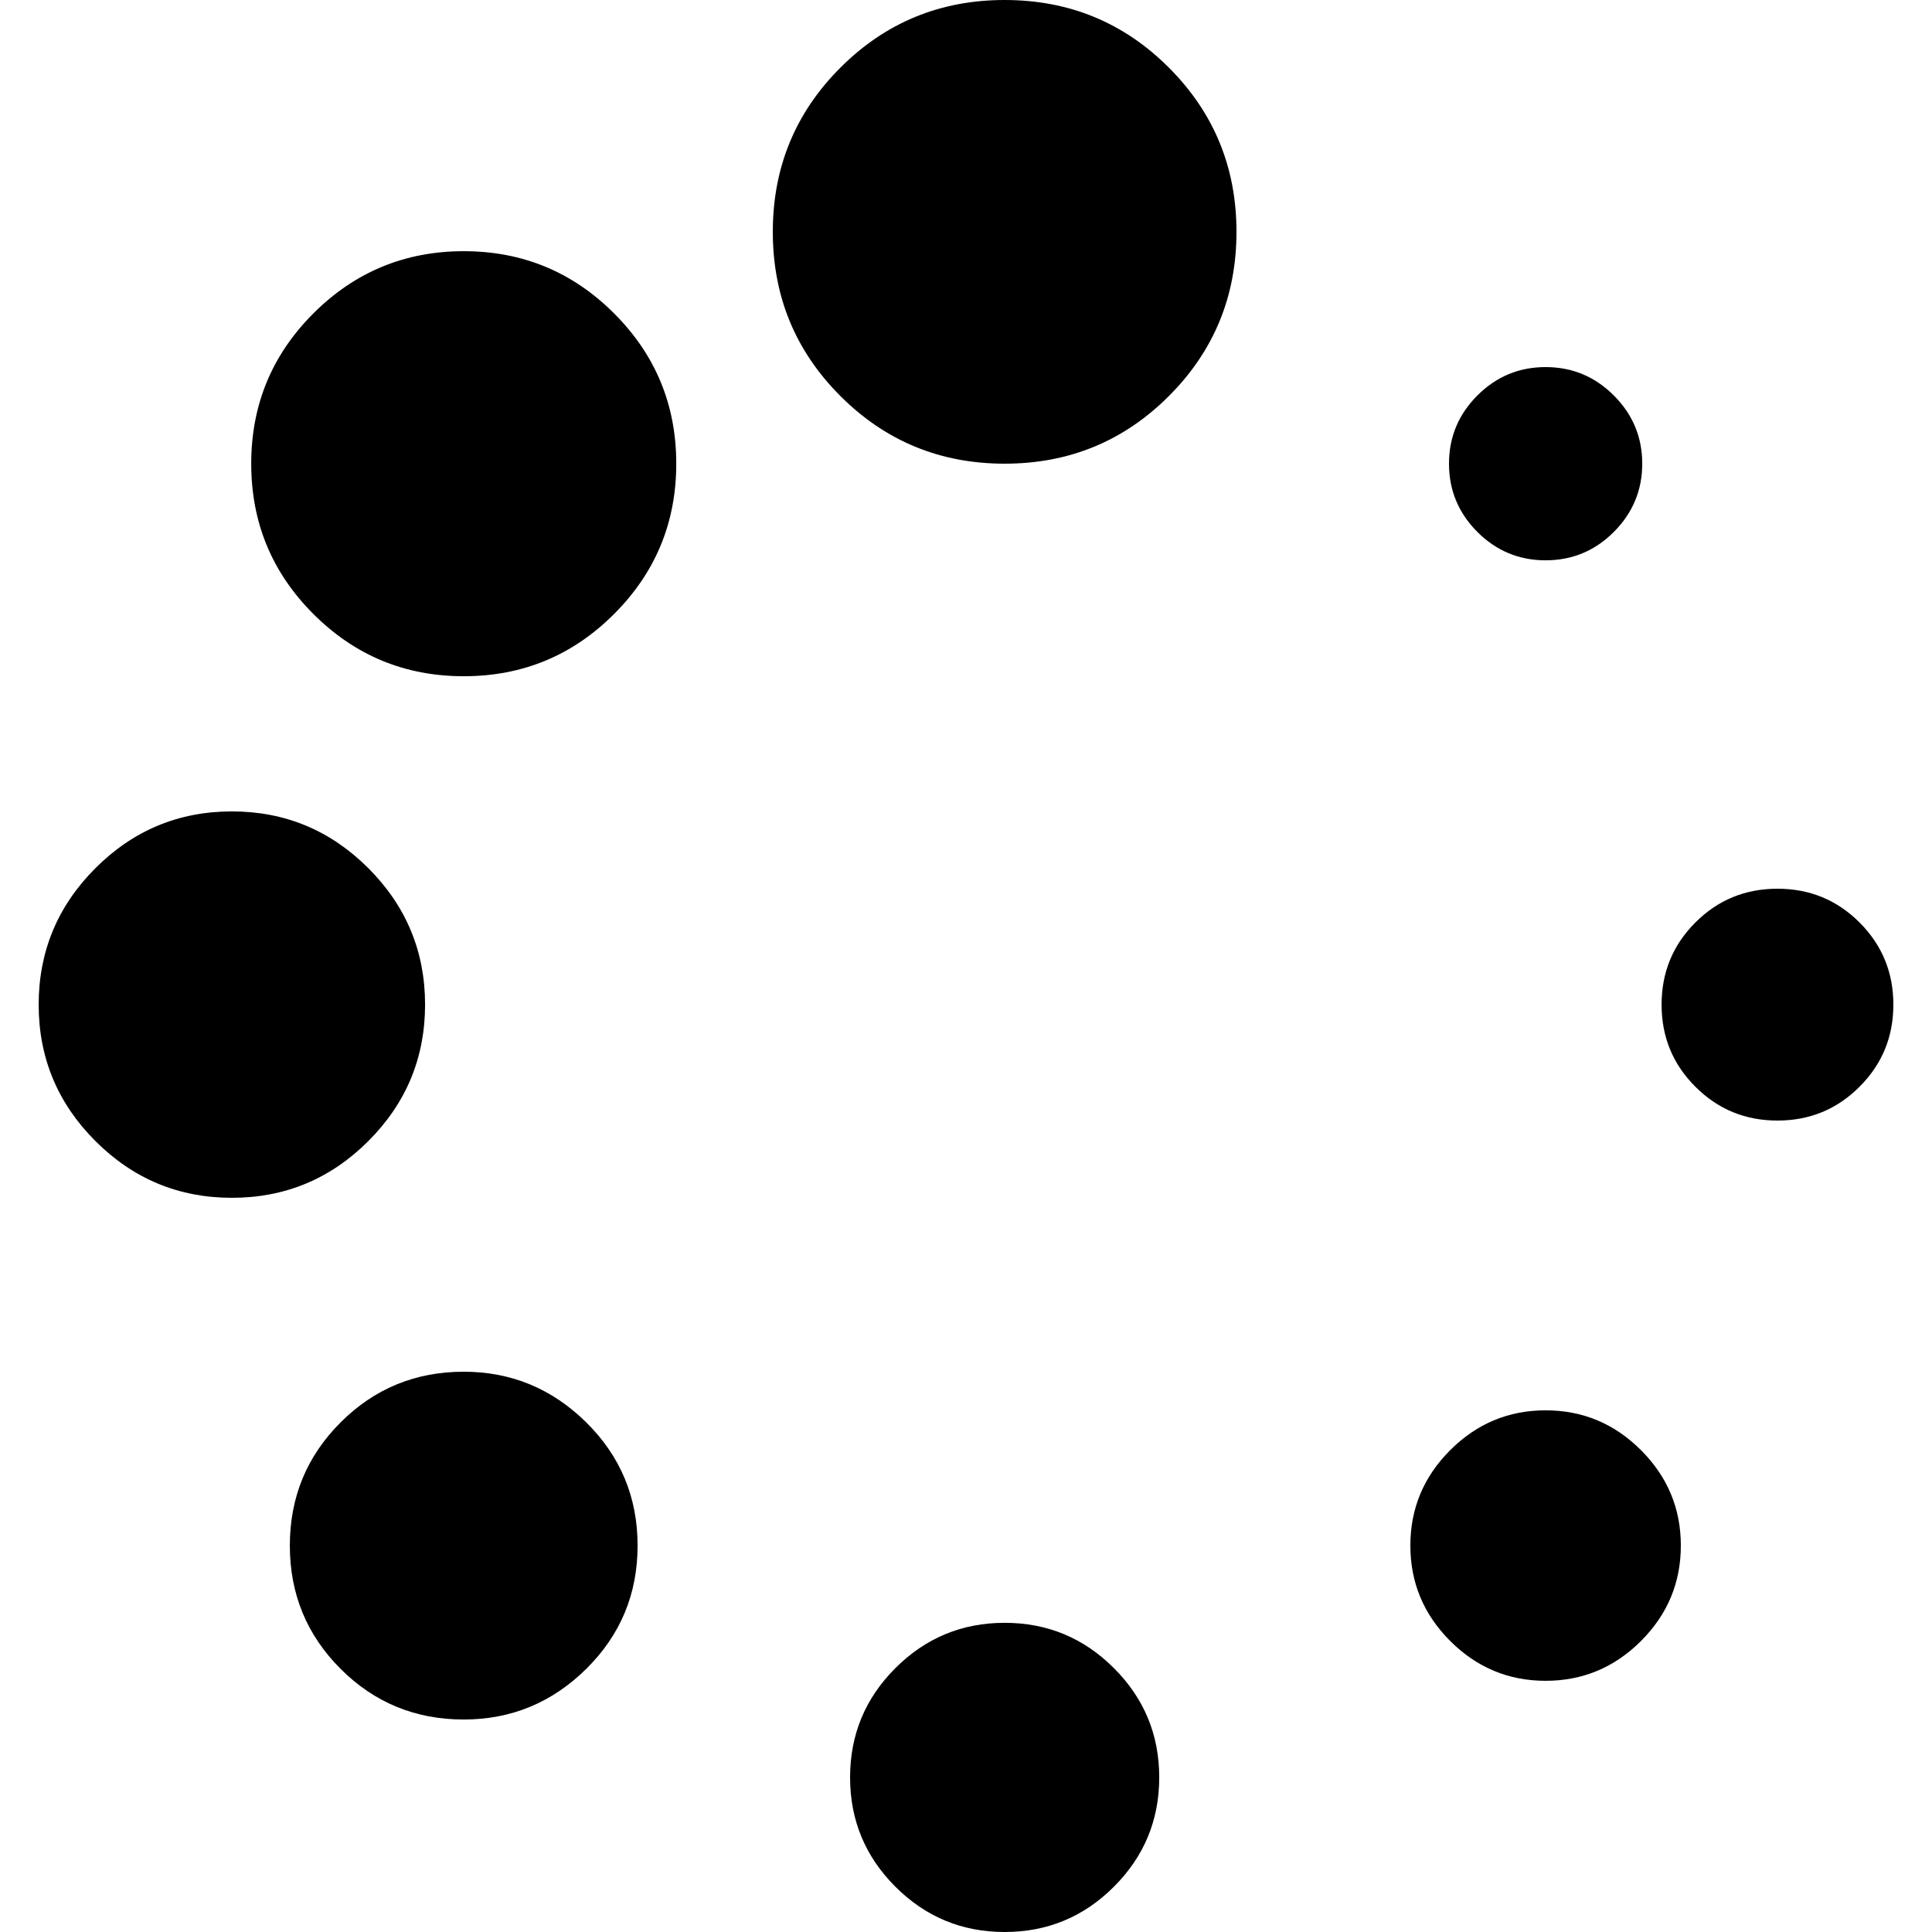<svg width="60" height="60" viewBox="0 0 60 60" fill="none" xmlns="http://www.w3.org/2000/svg">
<g clip-path="url(#clip0_1203_39733)">
<path d="M14.401 42.6C12.901 42.6 11.626 43.125 10.576 44.175C9.526 45.225 9.001 46.5 9.001 48.001C9.001 49.501 9.526 50.776 10.576 51.827C11.626 52.877 12.901 53.401 14.401 53.401C15.876 53.401 17.145 52.877 18.208 51.827C19.27 50.777 19.801 49.501 19.801 48.001C19.801 46.5 19.27 45.226 18.208 44.175C17.145 43.126 15.876 42.6 14.401 42.6Z" fill="black"/>
<path d="M13.201 31.2C13.201 29.55 12.614 28.138 11.439 26.962C10.264 25.787 8.851 25.199 7.201 25.199C5.551 25.199 4.139 25.787 2.963 26.962C1.789 28.137 1.201 29.549 1.201 31.2C1.201 32.849 1.788 34.261 2.963 35.437C4.139 36.612 5.551 37.199 7.201 37.199C8.851 37.199 10.264 36.612 11.439 35.437C12.614 34.262 13.201 32.849 13.201 31.2Z" fill="black"/>
<path d="M48 17.401C48.825 17.401 49.532 17.107 50.119 16.52C50.706 15.932 51.001 15.225 51.001 14.4C51.001 13.575 50.706 12.869 50.119 12.282C49.532 11.694 48.825 11.4 48 11.4C47.175 11.4 46.468 11.695 45.881 12.282C45.294 12.869 45 13.575 45 14.4C45 15.226 45.294 15.932 45.881 16.52C46.468 17.107 47.175 17.401 48 17.401Z" fill="black"/>
<path d="M14.402 7.801C12.577 7.801 11.021 8.445 9.733 9.732C8.445 11.019 7.802 12.575 7.802 14.4C7.802 16.226 8.445 17.782 9.733 19.069C11.021 20.357 12.577 21.001 14.402 21.001C16.227 21.001 17.783 20.357 19.07 19.069C20.358 17.782 21.002 16.226 21.002 14.4C21.002 12.575 20.358 11.019 19.07 9.732C17.783 8.445 16.227 7.801 14.402 7.801Z" fill="black"/>
<path d="M57.75 28.649C57.05 27.949 56.201 27.6 55.201 27.6C54.2 27.6 53.35 27.949 52.651 28.649C51.951 29.349 51.602 30.2 51.602 31.2C51.602 32.2 51.951 33.051 52.651 33.749C53.351 34.45 54.2 34.8 55.201 34.8C56.201 34.8 57.051 34.45 57.75 33.749C58.451 33.05 58.8 32.2 58.8 31.2C58.8 30.2 58.451 29.35 57.75 28.649Z" fill="black"/>
<path d="M48 43.799C46.849 43.799 45.862 44.211 45.037 45.036C44.212 45.861 43.8 46.849 43.8 47.999C43.8 49.149 44.212 50.137 45.037 50.962C45.862 51.787 46.85 52.199 48 52.199C49.15 52.199 50.137 51.787 50.963 50.962C51.788 50.137 52.2 49.15 52.2 47.999C52.2 46.849 51.788 45.862 50.963 45.036C50.138 44.211 49.15 43.799 48 43.799Z" fill="black"/>
<path d="M31.201 50.398C29.876 50.398 28.744 50.868 27.806 51.806C26.869 52.743 26.4 53.874 26.4 55.199C26.4 56.524 26.869 57.655 27.806 58.593C28.744 59.531 29.875 60 31.201 60C32.526 60 33.657 59.531 34.594 58.593C35.532 57.655 36.001 56.524 36.001 55.199C36.001 53.874 35.532 52.743 34.594 51.806C33.657 50.868 32.526 50.398 31.201 50.398Z" fill="black"/>
<path d="M31.2 0C29.201 0 27.5 0.7 26.1 2.1C24.7 3.5 24 5.2 24 7.2C24 9.2 24.7 10.9 26.1 12.3C27.5 13.7 29.2 14.4 31.2 14.4C33.201 14.4 34.901 13.7 36.3 12.3C37.7 10.9 38.4 9.2 38.4 7.2C38.4 5.2 37.7 3.5 36.3 2.1C34.901 0.7 33.201 0 31.2 0Z" fill="black"/>
</g>
<defs>
<clipPath id="clip0_1203_39733">
<rect width="60" height="60" fill="white"/>
</clipPath>
</defs>
</svg>
